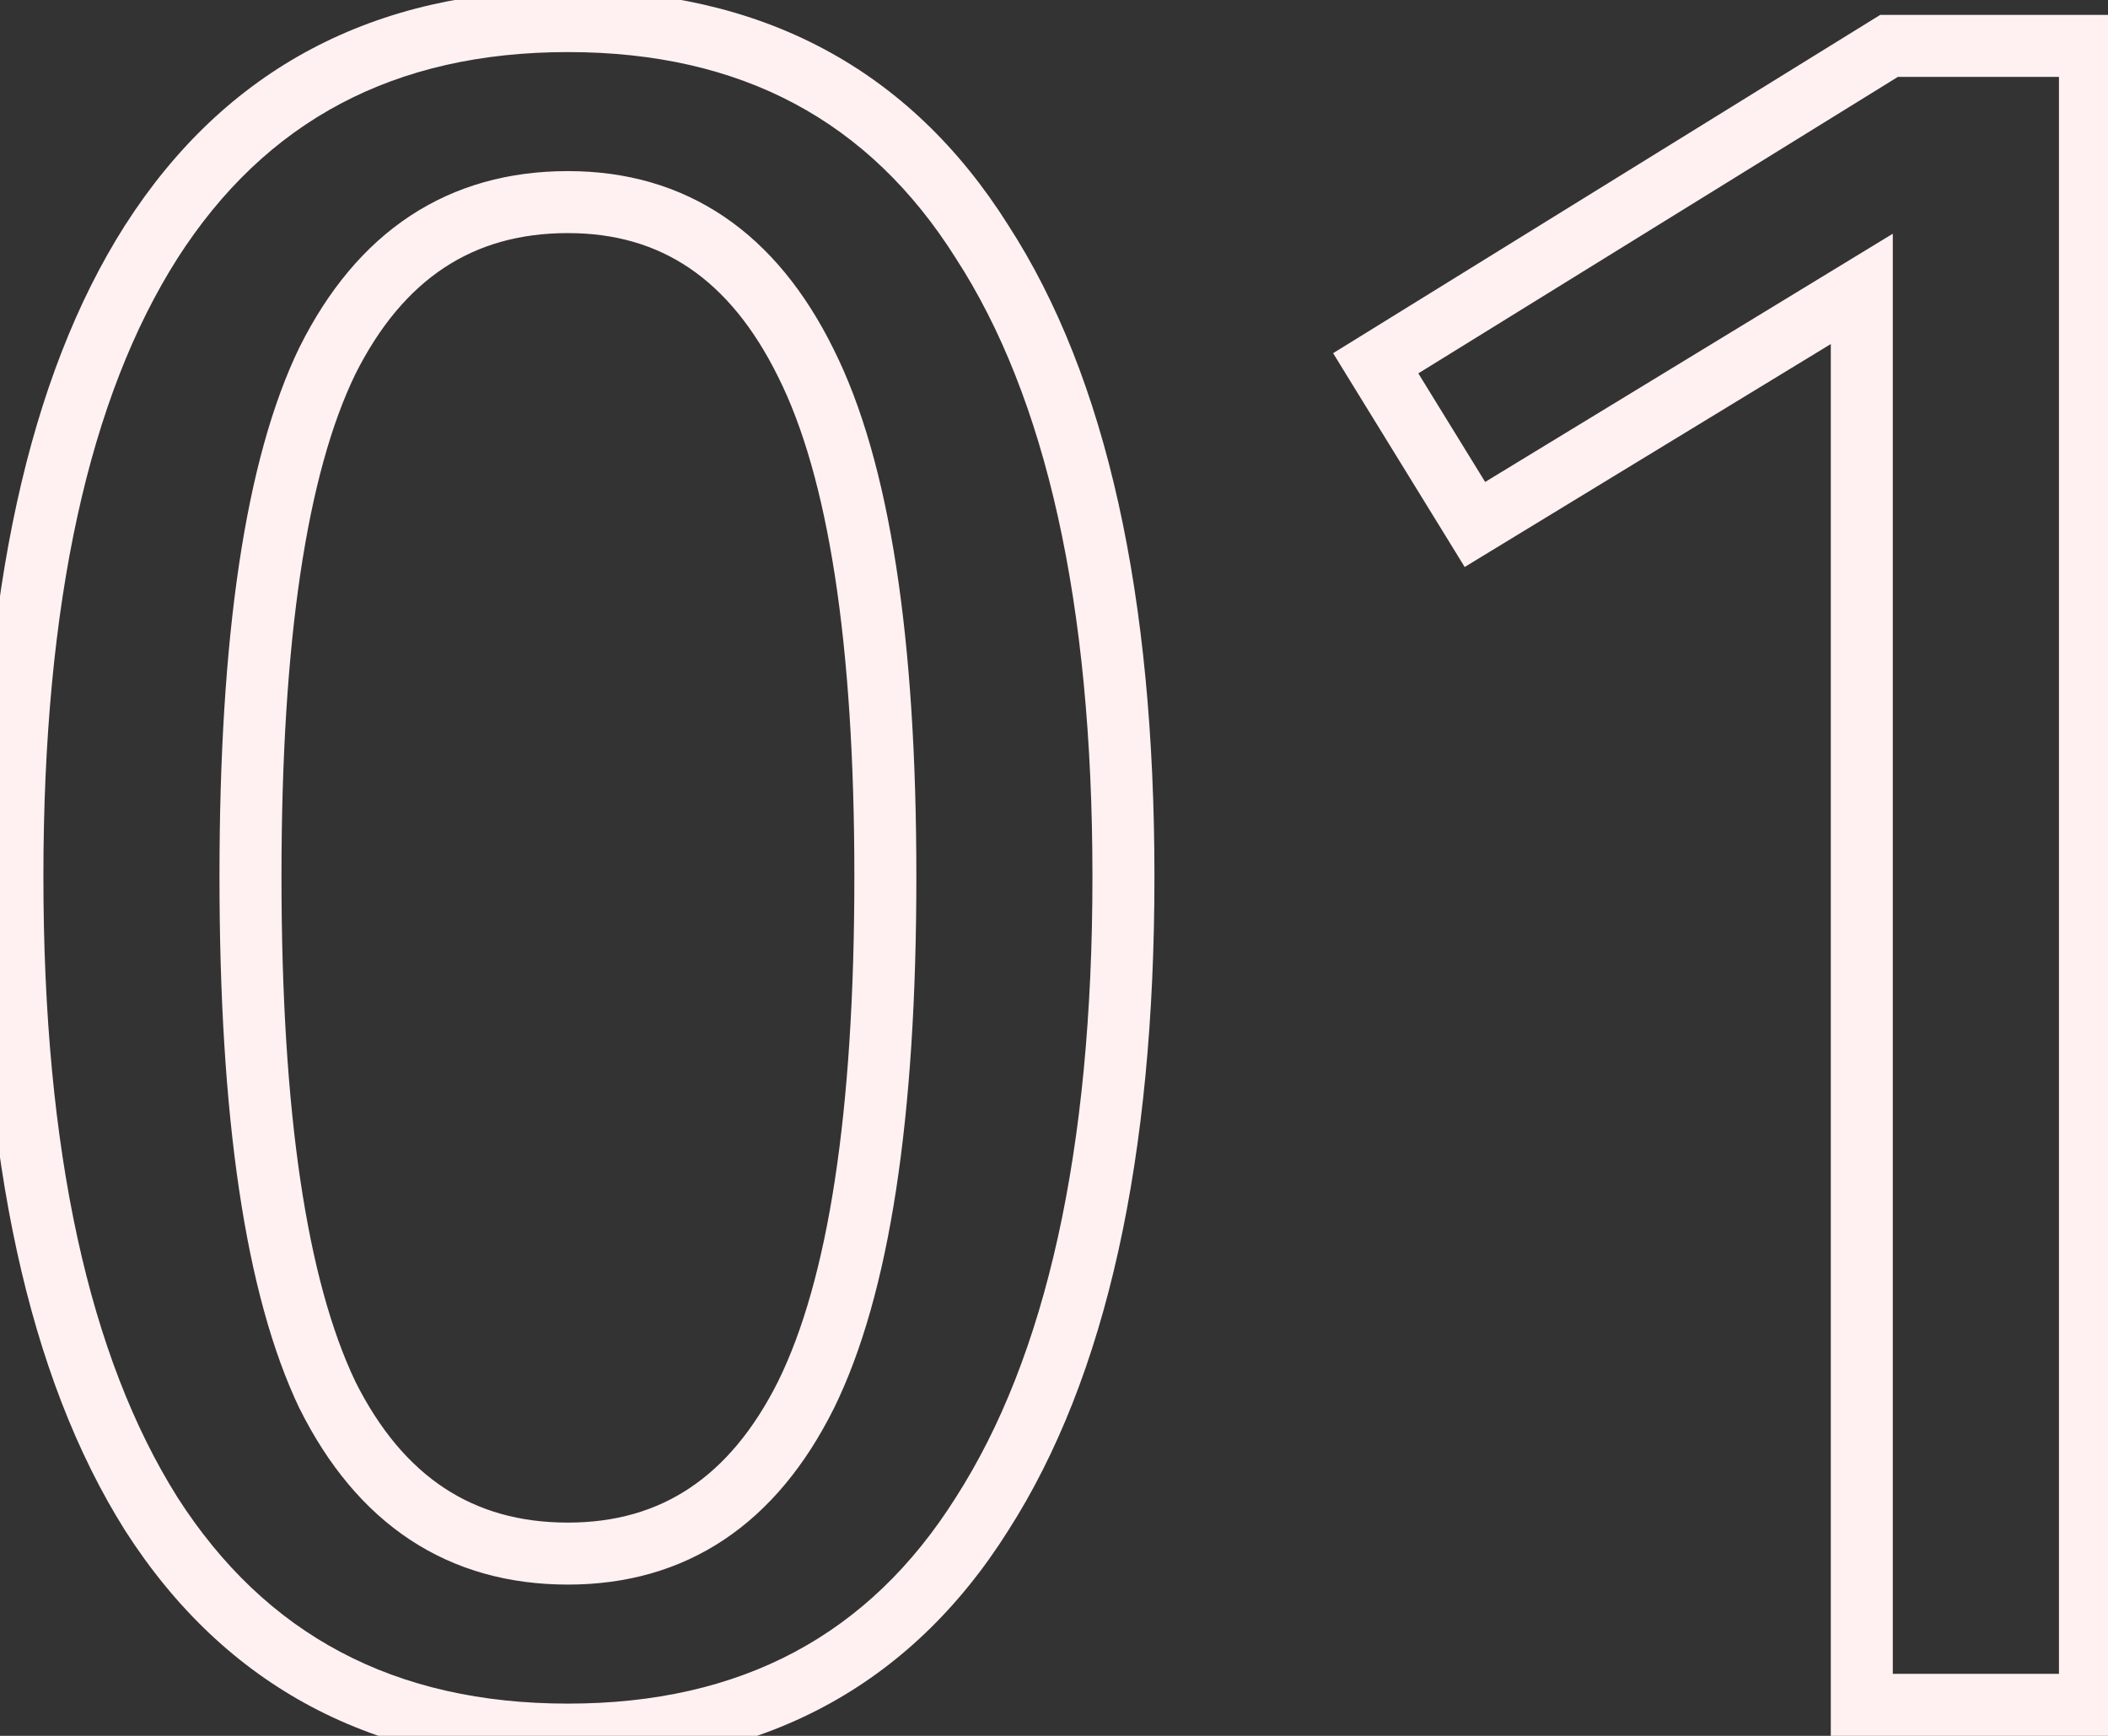 <svg width="68" height="56" viewBox="0 0 68 56" fill="none" xmlns="http://www.w3.org/2000/svg">
<rect x="0" y="0" width="68" height="56" fill="#333333" stroke="none"/>
<path d="M31.68 7.8L30.834 8.333L30.841 8.344L31.68 7.8ZM31.68 48.84L30.838 48.301L30.834 48.307L31.68 48.84ZM4.88 48.84L4.034 49.373L4.038 49.379L4.88 48.84ZM4.88 7.8L4.038 7.261L4.036 7.263L4.88 7.8ZM10.56 11.64L9.665 11.193L9.66 11.204L10.56 11.64ZM10.56 45L9.657 45.431L9.661 45.439L9.666 45.447L10.56 45ZM26 45L26.894 45.447L26.897 45.442L26 45ZM26 11.72L25.103 12.162L25.106 12.167L26 11.72ZM18.32 1.68C23.919 1.68 28.042 3.896 30.834 8.333L32.526 7.267C29.345 2.211 24.561 -0.32 18.32 -0.32V1.68ZM30.841 8.344C33.73 12.805 35.24 19.407 35.24 28.28H37.24C37.24 19.233 35.71 12.182 32.519 7.256L30.841 8.344ZM35.24 28.28C35.24 37.152 33.731 43.784 30.838 48.301L32.522 49.379C35.709 44.403 37.24 37.328 37.24 28.28H35.24ZM30.834 48.307C28.042 52.744 23.919 54.96 18.32 54.96V56.96C24.561 56.96 29.345 54.429 32.526 49.373L30.834 48.307ZM18.32 54.96C12.72 54.96 8.567 52.743 5.722 48.301L4.038 49.379C7.273 54.43 12.08 56.96 18.32 56.96V54.96ZM5.726 48.307C2.883 43.789 1.4 37.154 1.4 28.28H-0.6C-0.6 37.326 0.903 44.398 4.034 49.373L5.726 48.307ZM1.4 28.28C1.4 19.405 2.884 12.799 5.724 8.337L4.036 7.263C0.903 12.187 -0.6 19.235 -0.6 28.28H1.4ZM5.722 8.339C8.567 3.897 12.72 1.68 18.32 1.68V-0.32C12.08 -0.32 7.273 2.21 4.038 7.261L5.722 8.339ZM18.32 5.52C16.415 5.52 14.705 5.992 13.229 6.965C11.759 7.935 10.579 9.365 9.666 11.193L11.454 12.087C12.247 10.502 13.214 9.371 14.331 8.635C15.442 7.902 16.758 7.52 18.32 7.52V5.52ZM9.66 11.204C7.902 14.833 7.08 20.573 7.08 28.28H9.08C9.08 20.627 9.911 15.274 11.46 12.076L9.66 11.204ZM7.08 28.28C7.08 35.989 7.903 41.752 9.657 45.431L11.463 44.569C9.91 41.315 9.08 35.931 9.08 28.28H7.08ZM9.666 45.447C10.579 47.275 11.759 48.705 13.229 49.675C14.705 50.648 16.415 51.12 18.32 51.12V49.12C16.758 49.12 15.442 48.738 14.331 48.005C13.214 47.269 12.247 46.139 11.454 44.553L9.666 45.447ZM18.32 51.12C20.202 51.12 21.893 50.647 23.355 49.672C24.81 48.702 25.982 47.273 26.894 45.447L25.106 44.553C24.312 46.141 23.35 47.272 22.245 48.008C21.147 48.74 19.852 49.12 18.32 49.12V51.12ZM26.897 45.442C28.71 41.759 29.56 35.991 29.56 28.28H27.56C27.56 35.929 26.703 41.308 25.103 44.558L26.897 45.442ZM29.56 28.28C29.56 20.623 28.711 14.905 26.894 11.273L25.106 12.167C26.703 15.362 27.56 20.683 27.56 28.28H29.56ZM26.897 11.278C25.986 9.428 24.816 7.977 23.361 6.992C21.898 6.002 20.205 5.52 18.32 5.52V7.52C19.849 7.52 21.142 7.905 22.239 8.648C23.344 9.396 24.307 10.546 25.103 12.162L26.897 11.278ZM67.418 1.48H68.418V0.48H67.418V1.48ZM67.418 55V56H68.418V55H67.418ZM60.058 55H59.058V56H60.058V55ZM60.058 9.32H61.058V7.54L59.538 8.466L60.058 9.32ZM47.578 16.92L46.727 17.444L47.248 18.292L48.098 17.774L47.578 16.92ZM44.378 11.72L43.852 10.87L43.004 11.394L43.526 12.244L44.378 11.72ZM60.938 1.48V0.48H60.654L60.412 0.629L60.938 1.48ZM66.418 1.48V55H68.418V1.48H66.418ZM67.418 54H60.058V56H67.418V54ZM61.058 55V9.32H59.058V55H61.058ZM59.538 8.466L47.058 16.066L48.098 17.774L60.578 10.174L59.538 8.466ZM48.43 16.396L45.23 11.196L43.526 12.244L46.727 17.444L48.43 16.396ZM44.904 12.57L61.464 2.331L60.412 0.629L43.852 10.87L44.904 12.57ZM60.938 2.48H67.418V0.48H60.938V2.48Z" fill="#FFF1F1"/>
</svg>
